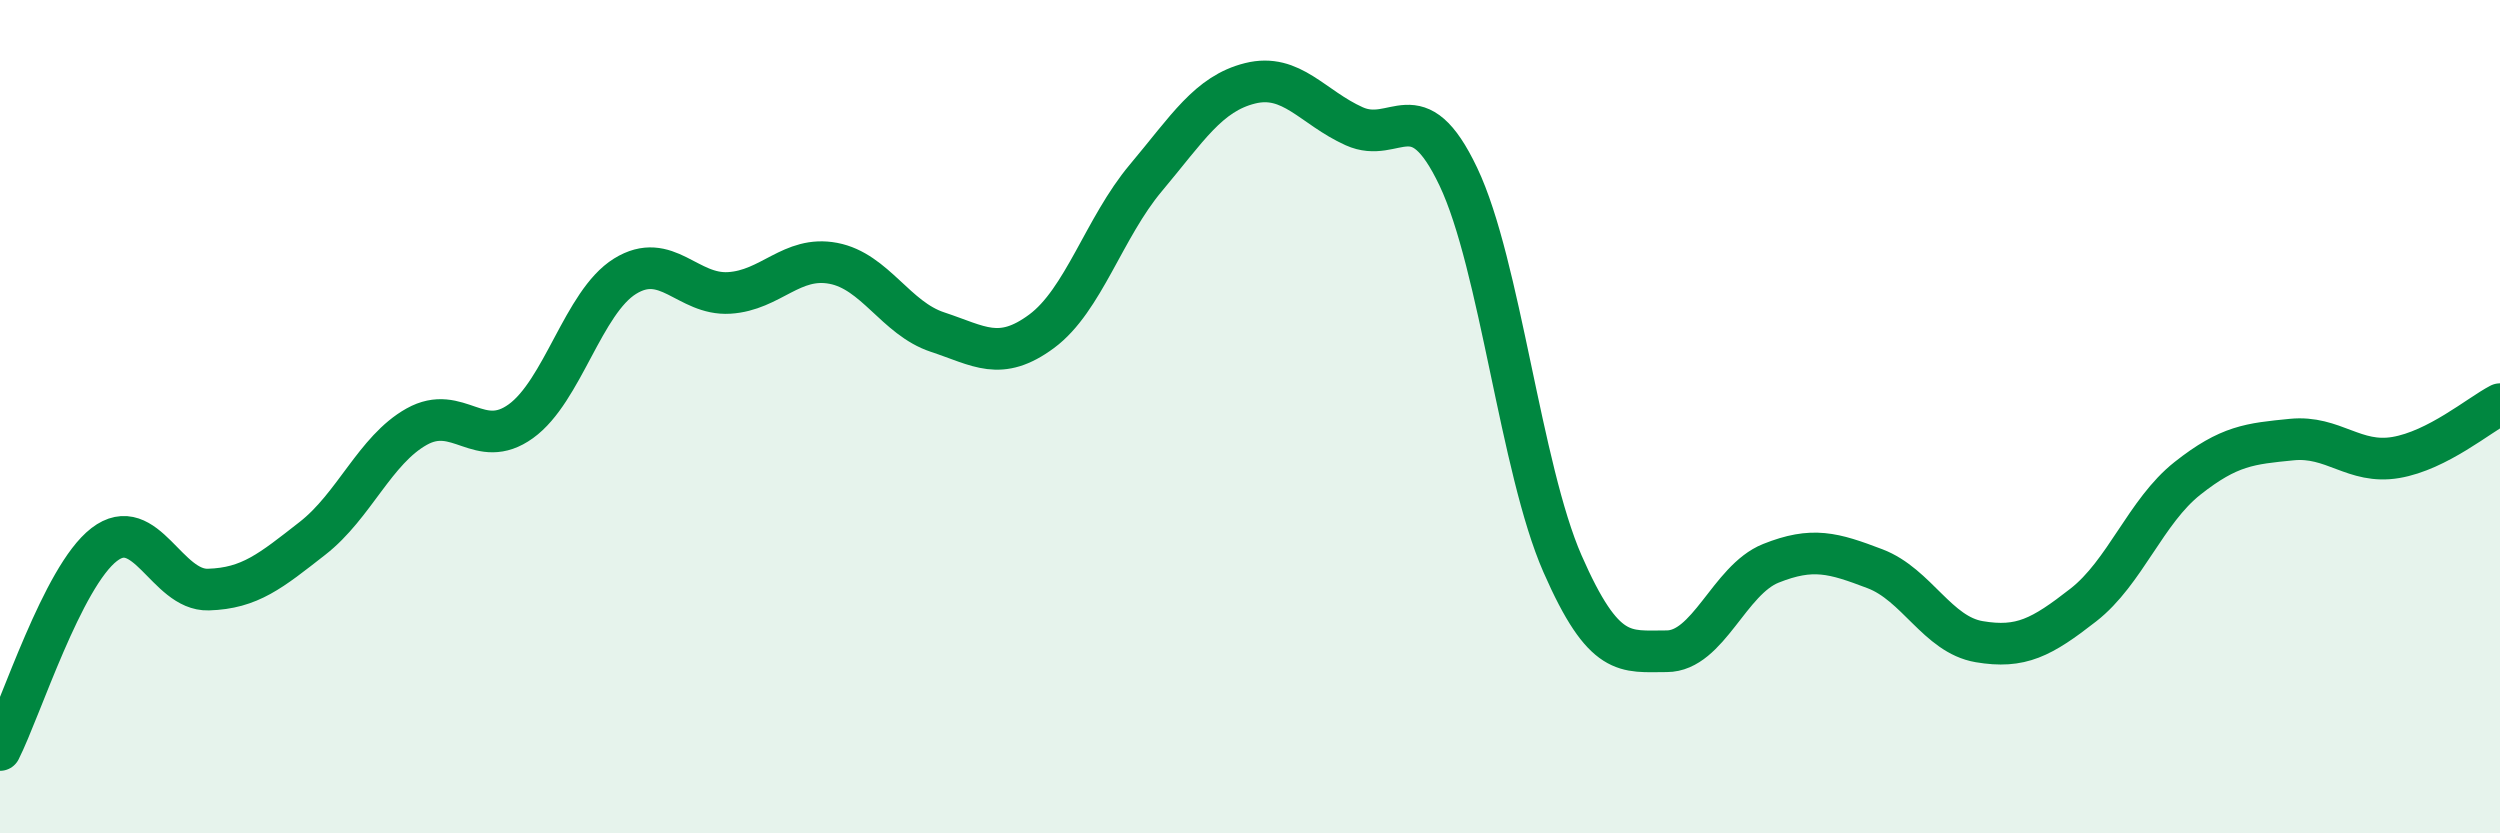 
    <svg width="60" height="20" viewBox="0 0 60 20" xmlns="http://www.w3.org/2000/svg">
      <path
        d="M 0,18 C 0.5,17.01 1.5,13.84 2.5,13.07 C 3.5,12.3 4,14.18 5,14.15 C 6,14.12 6.5,13.7 7.5,12.92 C 8.5,12.14 9,10.8 10,10.24 C 11,9.68 11.5,10.83 12.5,10.11 C 13.5,9.39 14,7.25 15,6.63 C 16,6.01 16.5,7.09 17.5,7.03 C 18.5,6.97 19,6.13 20,6.32 C 21,6.51 21.5,7.64 22.5,7.97 C 23.5,8.3 24,8.69 25,7.95 C 26,7.21 26.5,5.46 27.5,4.27 C 28.5,3.08 29,2.25 30,2 C 31,1.75 31.5,2.58 32.5,3.03 C 33.5,3.48 34,2.14 35,4.24 C 36,6.34 36.5,11.25 37.5,13.53 C 38.5,15.81 39,15.63 40,15.63 C 41,15.63 41.5,13.92 42.5,13.52 C 43.5,13.12 44,13.27 45,13.65 C 46,14.03 46.5,15.23 47.5,15.4 C 48.5,15.57 49,15.3 50,14.52 C 51,13.74 51.5,12.27 52.5,11.48 C 53.5,10.69 54,10.65 55,10.55 C 56,10.45 56.5,11.15 57.5,10.98 C 58.5,10.81 59.5,9.96 60,9.7L60 20L0 20Z"
        fill="#008740"
        opacity="0.1"
        stroke-linecap="round"
        stroke-linejoin="round"
      />
      <path
        d="M 0,18 C 0.5,17.01 1.5,13.84 2.5,13.07 C 3.5,12.3 4,14.18 5,14.15 C 6,14.12 6.5,13.7 7.5,12.92 C 8.5,12.14 9,10.8 10,10.24 C 11,9.68 11.5,10.83 12.5,10.11 C 13.5,9.39 14,7.25 15,6.63 C 16,6.01 16.5,7.09 17.5,7.03 C 18.5,6.97 19,6.13 20,6.32 C 21,6.51 21.5,7.64 22.5,7.97 C 23.5,8.3 24,8.69 25,7.95 C 26,7.21 26.5,5.46 27.5,4.27 C 28.5,3.08 29,2.25 30,2 C 31,1.75 31.5,2.58 32.5,3.03 C 33.5,3.48 34,2.14 35,4.24 C 36,6.34 36.5,11.25 37.5,13.53 C 38.5,15.81 39,15.63 40,15.63 C 41,15.63 41.5,13.92 42.5,13.52 C 43.5,13.12 44,13.27 45,13.65 C 46,14.03 46.5,15.23 47.5,15.4 C 48.5,15.57 49,15.3 50,14.52 C 51,13.74 51.5,12.27 52.5,11.48 C 53.5,10.69 54,10.65 55,10.55 C 56,10.45 56.5,11.15 57.5,10.98 C 58.5,10.81 59.5,9.96 60,9.7"
        stroke="#008740"
        stroke-width="1"
        fill="none"
        stroke-linecap="round"
        stroke-linejoin="round"
      />
    </svg>
  